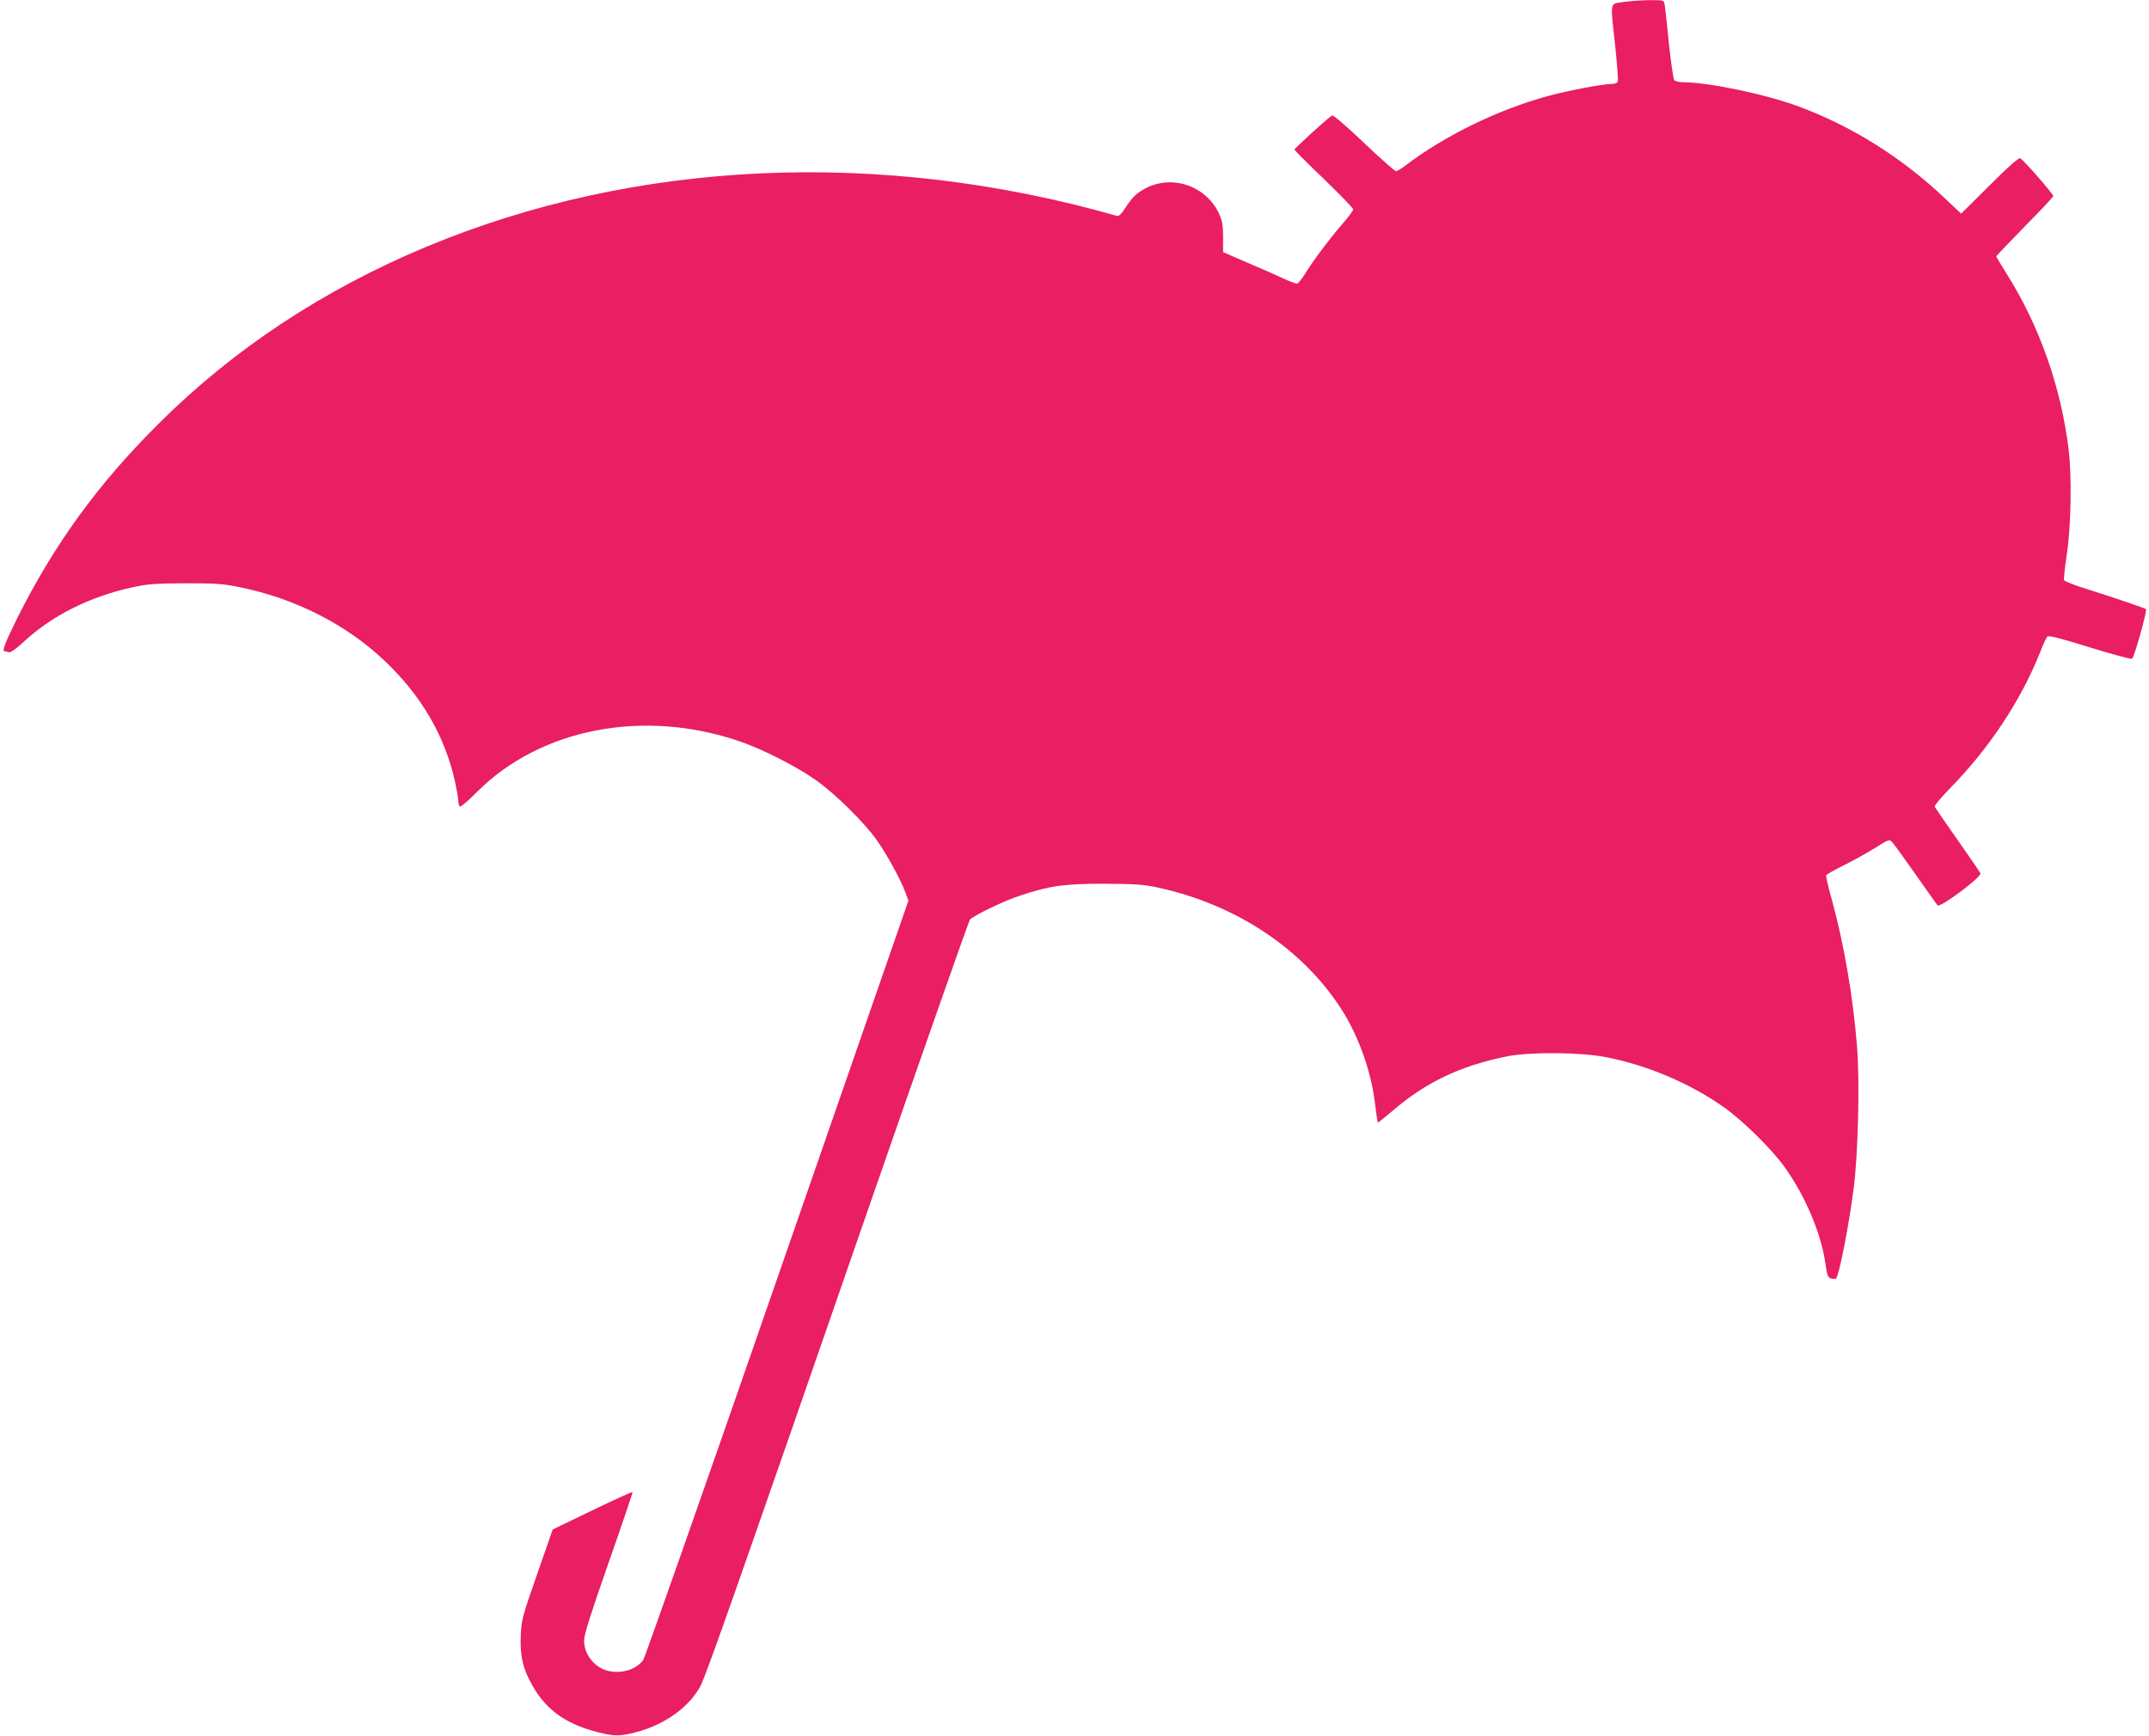 <?xml version="1.0" standalone="no"?>
<!DOCTYPE svg PUBLIC "-//W3C//DTD SVG 20010904//EN"
 "http://www.w3.org/TR/2001/REC-SVG-20010904/DTD/svg10.dtd">
<svg version="1.0" xmlns="http://www.w3.org/2000/svg"
 width="1280pt" height="1034pt" viewBox="0 0 1280 1034"
 preserveAspectRatio="xMidYMid meet">
<g transform="translate(0,1034) scale(0.1,-0.1)"
fill="#e91e63" stroke="none">
<path d="M9663 10327 c-76 -12 -72 11 -42 -265 11 -106 18 -200 15 -208 -3 -8
-18 -14 -35 -14 -53 0 -264 -40 -381 -72 -297 -81 -617 -237 -847 -413 -25
-19 -51 -35 -58 -35 -7 0 -93 76 -191 169 -108 103 -183 167 -190 163 -23 -13
-224 -196 -224 -203 0 -4 79 -83 175 -175 96 -93 175 -174 175 -181 0 -8 -29
-47 -65 -88 -77 -89 -170 -213 -221 -295 -20 -33 -43 -60 -49 -60 -7 0 -44 14
-82 31 -37 18 -133 60 -213 94 l-145 63 0 88 c0 71 -5 99 -23 139 -76 166
-276 237 -437 154 -54 -28 -81 -54 -122 -117 -24 -38 -39 -52 -51 -48 -1405
401 -2865 336 -4112 -184 -614 -256 -1150 -610 -1596 -1055 -361 -359 -619
-715 -840 -1155 -75 -152 -94 -200 -76 -200 6 0 17 -3 25 -6 10 -3 42 19 90
64 170 157 393 268 650 324 87 19 134 22 312 23 180 0 226 -3 321 -23 330 -66
637 -222 865 -439 221 -210 359 -448 420 -723 10 -47 19 -97 19 -112 0 -15 4
-29 9 -33 6 -3 52 36 103 88 379 378 991 496 1562 301 138 -47 342 -151 456
-232 117 -83 286 -250 363 -358 60 -85 143 -237 171 -314 l17 -45 -781 -2250
c-429 -1238 -789 -2261 -799 -2275 -52 -71 -175 -93 -257 -45 -58 34 -96 99
-95 163 0 34 41 162 146 462 80 228 144 417 143 421 -2 3 -109 -46 -240 -109
l-236 -114 -93 -267 c-87 -249 -93 -272 -97 -360 -5 -110 8 -182 49 -265 85
-171 203 -262 407 -315 102 -26 132 -26 230 -1 172 45 317 150 384 275 35 66
254 690 983 2795 335 965 615 1762 622 1771 20 24 203 112 295 142 179 60 265
72 503 72 189 -1 234 -4 323 -23 465 -101 862 -365 1094 -728 98 -154 172
-359 196 -543 8 -69 17 -128 18 -129 1 -2 39 28 85 67 198 172 407 272 687
328 136 27 440 25 592 -6 245 -48 502 -158 700 -299 115 -82 285 -250 361
-357 123 -173 215 -391 241 -569 11 -78 15 -87 36 -93 12 -3 25 -3 28 0 18 18
75 306 105 537 26 201 37 634 20 845 -24 297 -77 608 -149 871 -22 76 -37 144
-35 149 2 6 50 32 105 60 56 27 139 74 186 103 82 52 85 53 102 35 10 -10 73
-97 140 -193 68 -96 126 -179 131 -184 14 -16 263 169 255 191 -3 7 -64 97
-136 199 -72 102 -133 191 -136 198 -3 7 40 58 94 113 232 237 420 522 533
806 17 45 37 87 43 94 8 9 70 -7 254 -64 140 -43 247 -72 252 -67 14 14 90
288 82 295 -9 7 -174 63 -350 119 -73 22 -135 47 -138 54 -3 7 5 78 17 157 25
169 30 463 10 624 -45 368 -174 733 -364 1036 -37 59 -67 109 -67 112 0 2 77
82 170 178 94 95 170 176 170 181 0 12 -180 219 -197 225 -10 4 -69 -48 -183
-162 l-169 -168 -92 87 c-257 245 -556 433 -874 551 -195 73 -539 145 -690
145 -23 0 -47 6 -53 13 -5 6 -20 107 -32 222 -11 116 -23 220 -26 233 -4 21
-8 22 -97 21 -50 -1 -120 -6 -154 -12z"/>
</g>
</svg>

